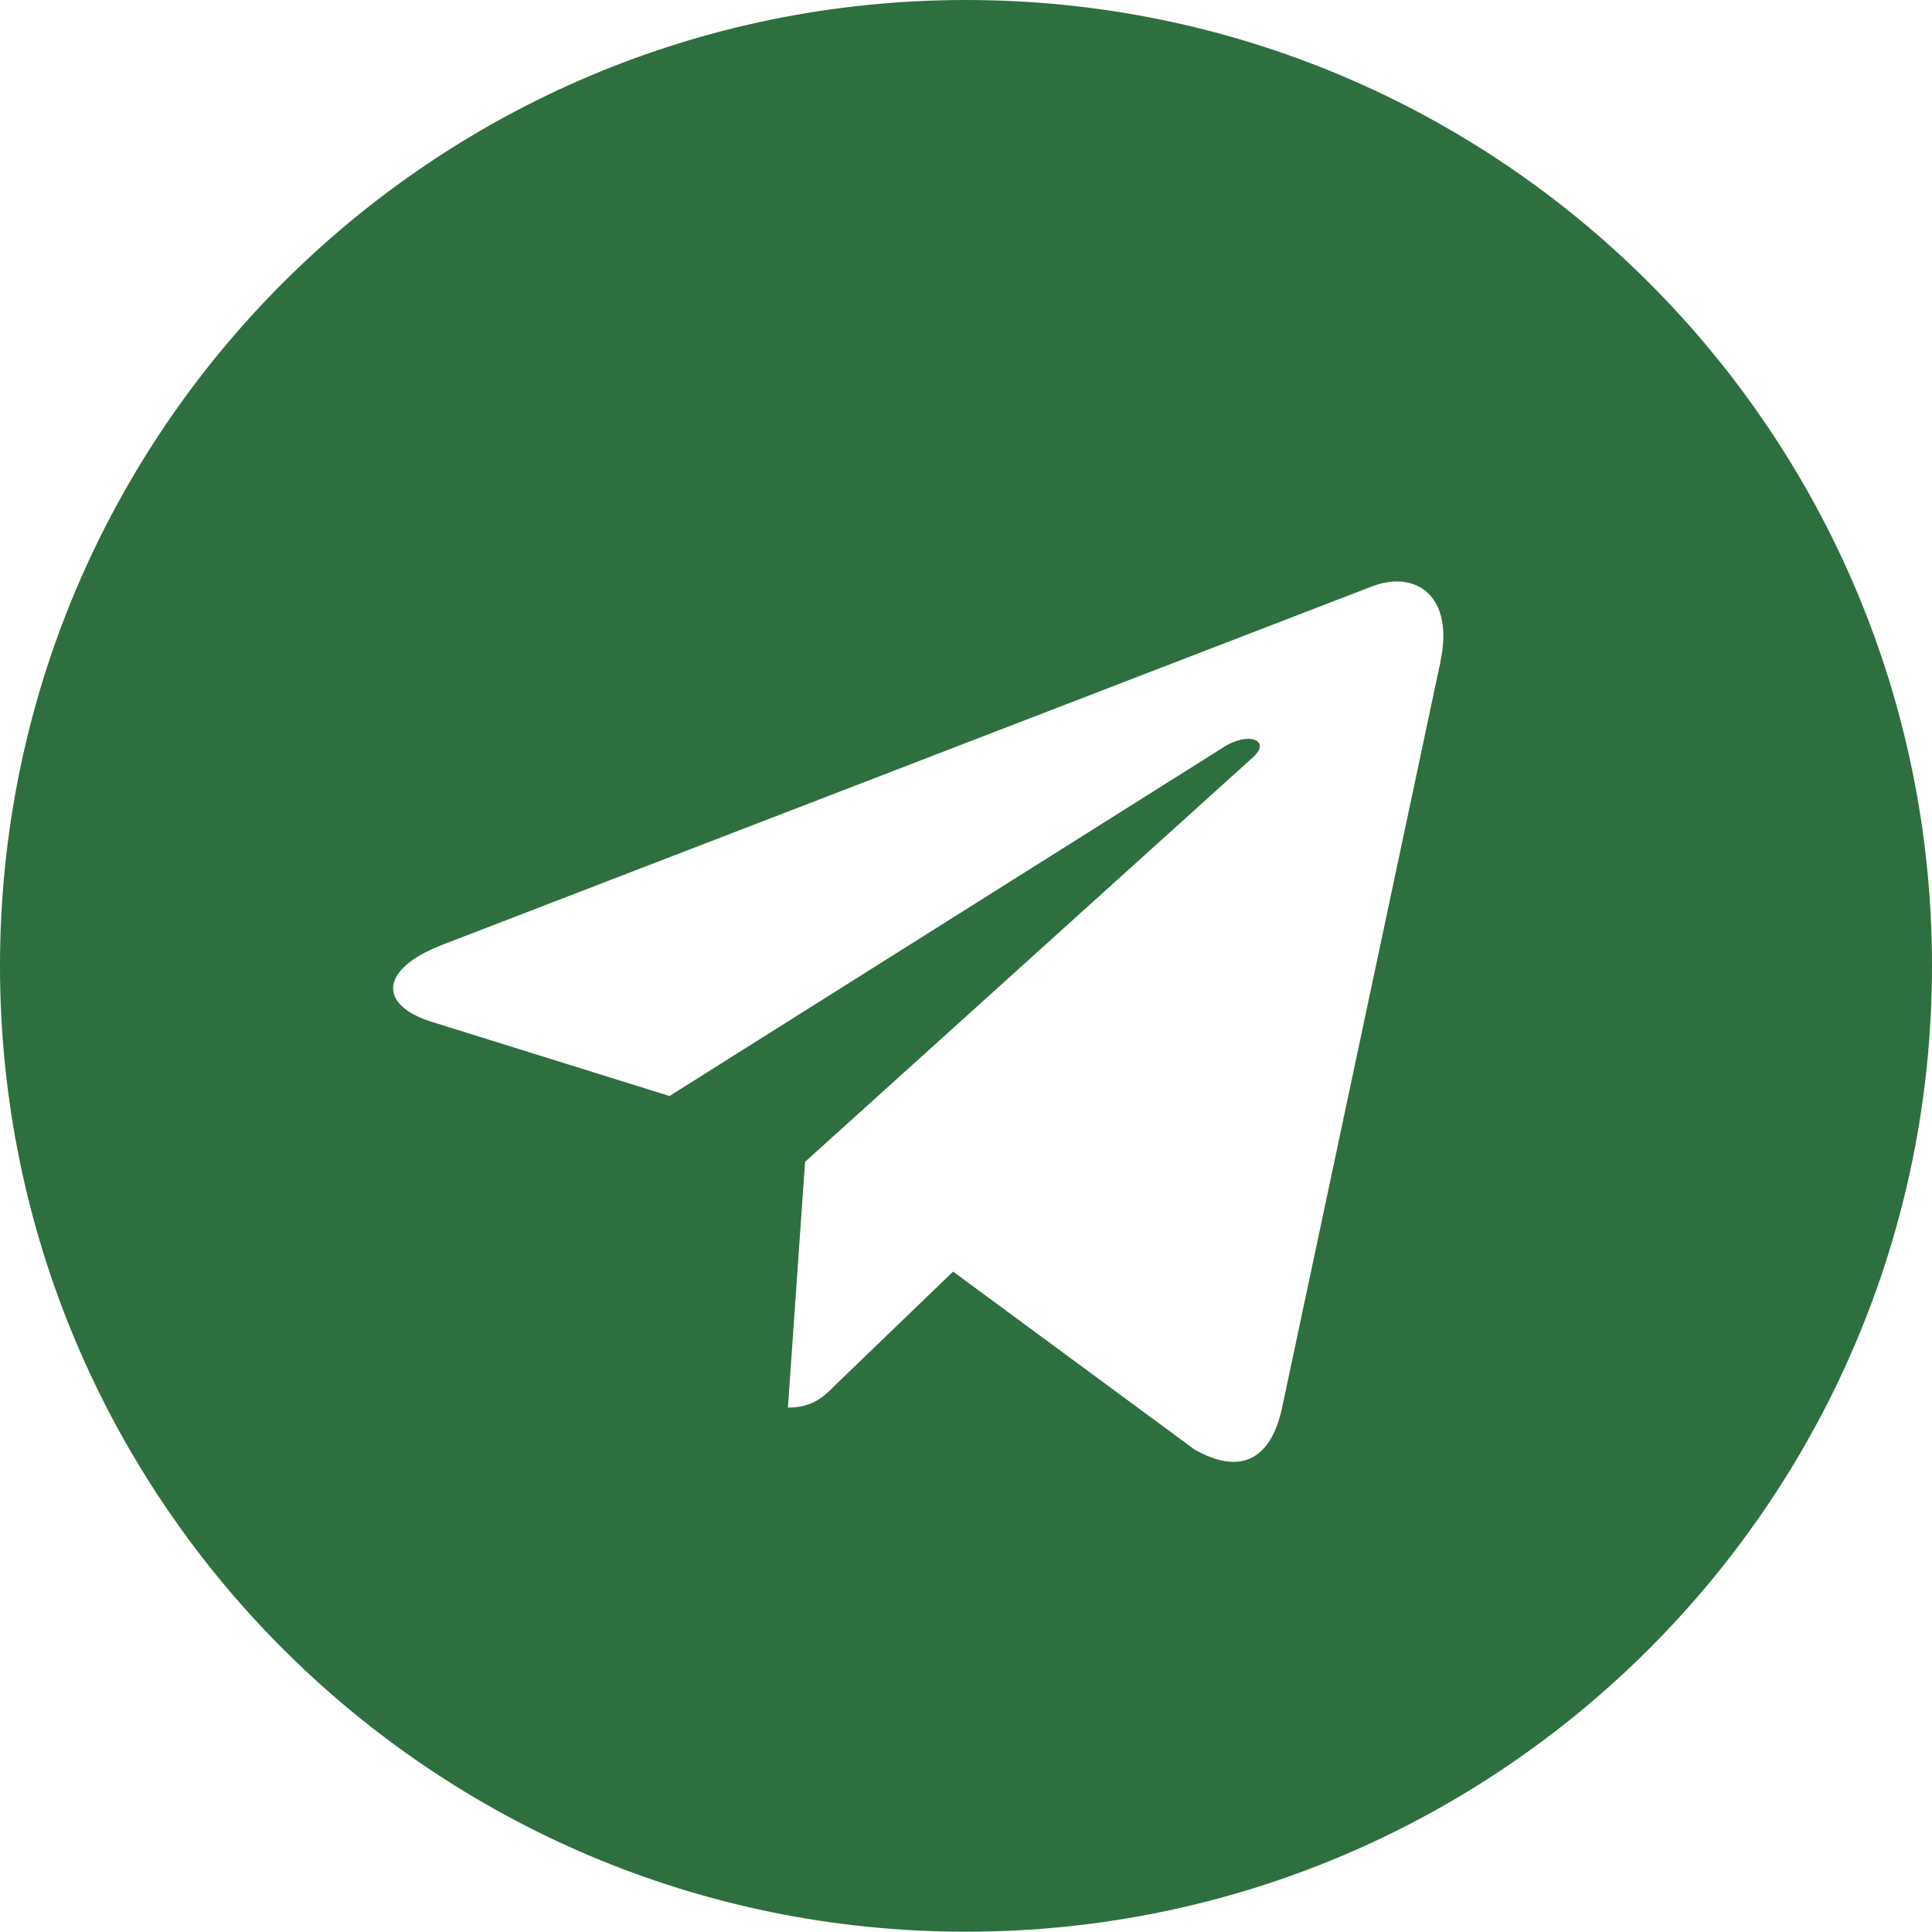 <svg width="34" height="34" viewBox="0 0 34 34" fill="none" xmlns="http://www.w3.org/2000/svg">
<path d="M17 33.995C26.391 33.995 34 26.387 34 16.997C34 7.608 26.391 0 17 0C7.609 0 0 7.608 0 16.997C0 26.387 7.609 33.995 17 33.995ZM7.779 16.629L24.17 10.31C24.93 10.036 25.595 10.496 25.348 11.646L25.35 11.645L22.559 24.791C22.352 25.723 21.798 25.949 21.023 25.51L16.773 22.378L14.723 24.353C14.497 24.58 14.306 24.771 13.866 24.771L14.168 20.446L22.045 13.332C22.388 13.03 21.968 12.86 21.516 13.16L11.782 19.288L7.586 17.979C6.675 17.69 6.655 17.068 7.779 16.629Z" fill="#2E6F40"/>
</svg>
